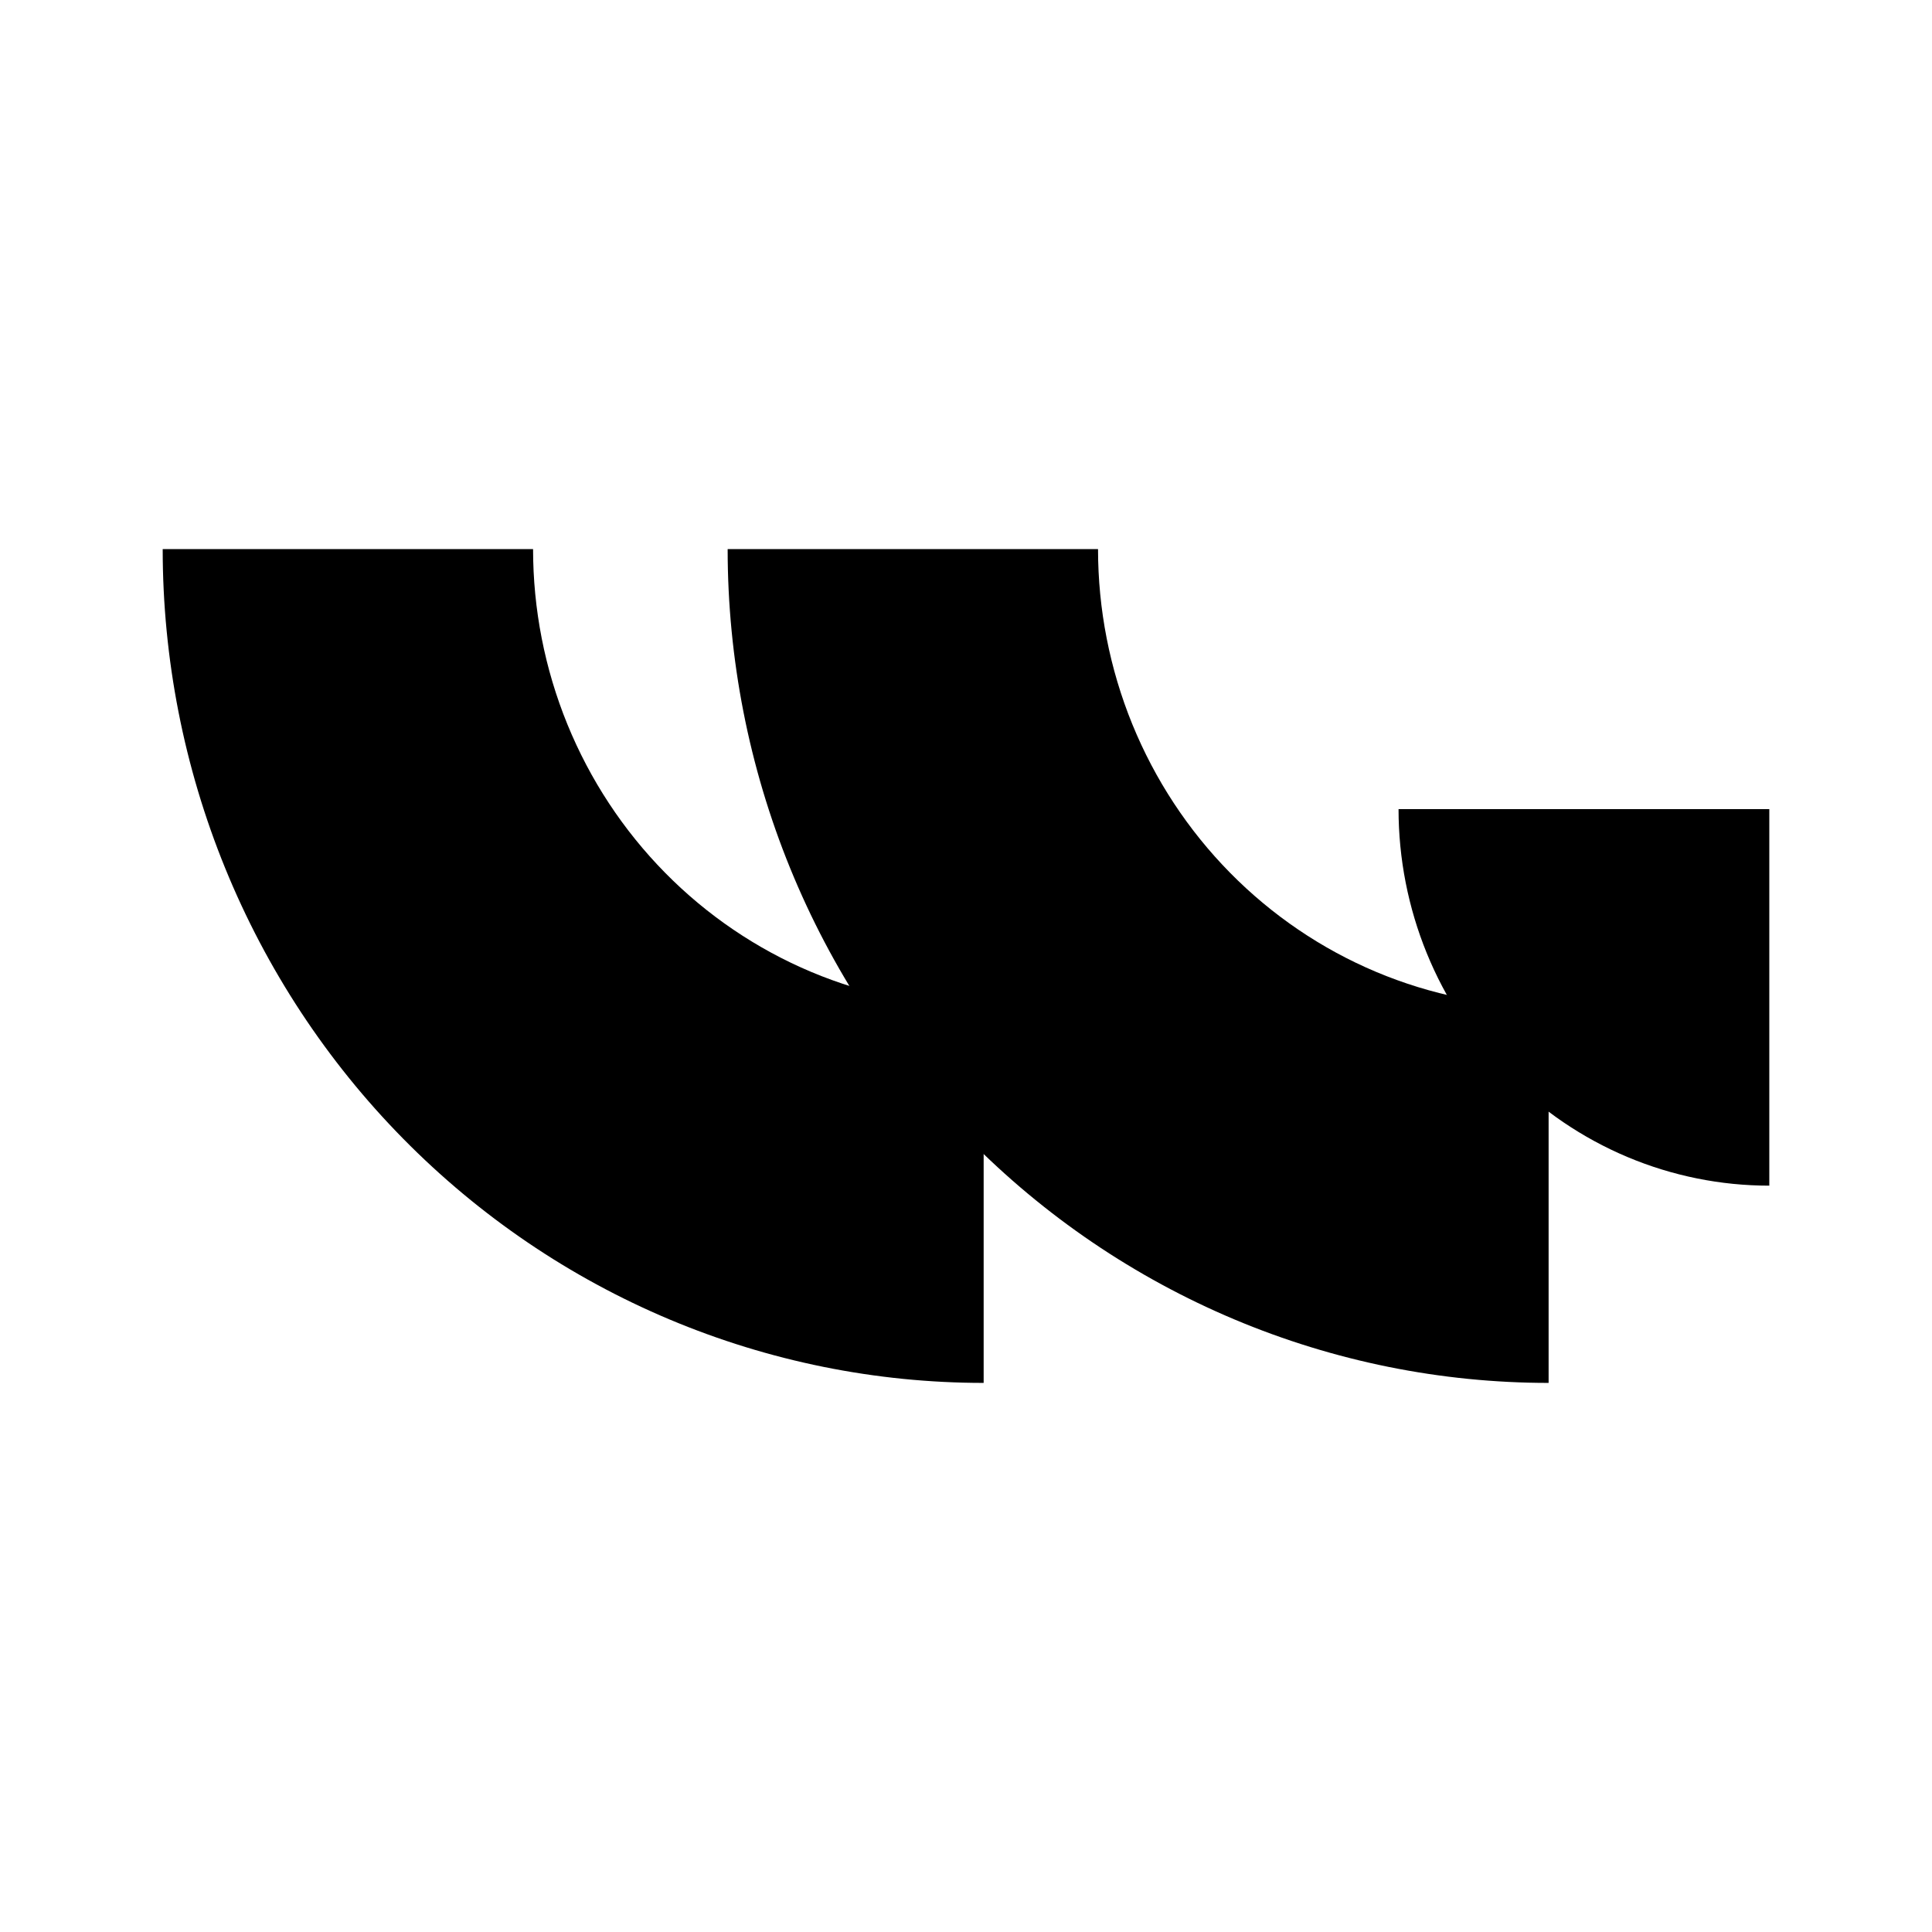 <svg xmlns="http://www.w3.org/2000/svg" fill="none" viewBox="0 0 95 95" height="95" width="95">
<path fill="black" d="M8 27C8 32.384 9.044 37.716 11.073 42.69C13.101 47.664 16.075 52.184 19.824 55.991C23.572 59.799 28.022 62.819 32.92 64.879C37.818 66.939 43.067 68 48.368 68L48.368 49.504C45.459 49.504 42.577 48.921 39.889 47.791C37.201 46.66 34.758 45.002 32.701 42.912C30.644 40.823 29.012 38.342 27.898 35.612C26.785 32.882 26.212 29.955 26.212 27L8 27Z"></path>
<path fill="black" d="M35.78 27C35.78 32.384 36.824 37.716 38.853 42.69C40.882 47.664 43.855 52.184 47.604 55.991C51.352 59.799 55.802 62.819 60.7 64.879C65.598 66.939 70.847 68 76.148 68V49.504C73.239 49.504 70.358 48.921 67.669 47.791C64.981 46.66 62.539 45.002 60.481 42.912C58.424 40.823 56.792 38.342 55.678 35.612C54.565 32.882 53.992 29.955 53.992 27L35.78 27Z"></path>
<path fill="black" d="M87 58.301C84.606 58.301 82.235 57.822 80.023 56.892C77.811 55.961 75.802 54.597 74.109 52.878C72.416 51.158 71.073 49.117 70.157 46.871C69.241 44.624 68.769 42.217 68.769 39.785L87 39.785V58.301Z"></path>
</svg>
